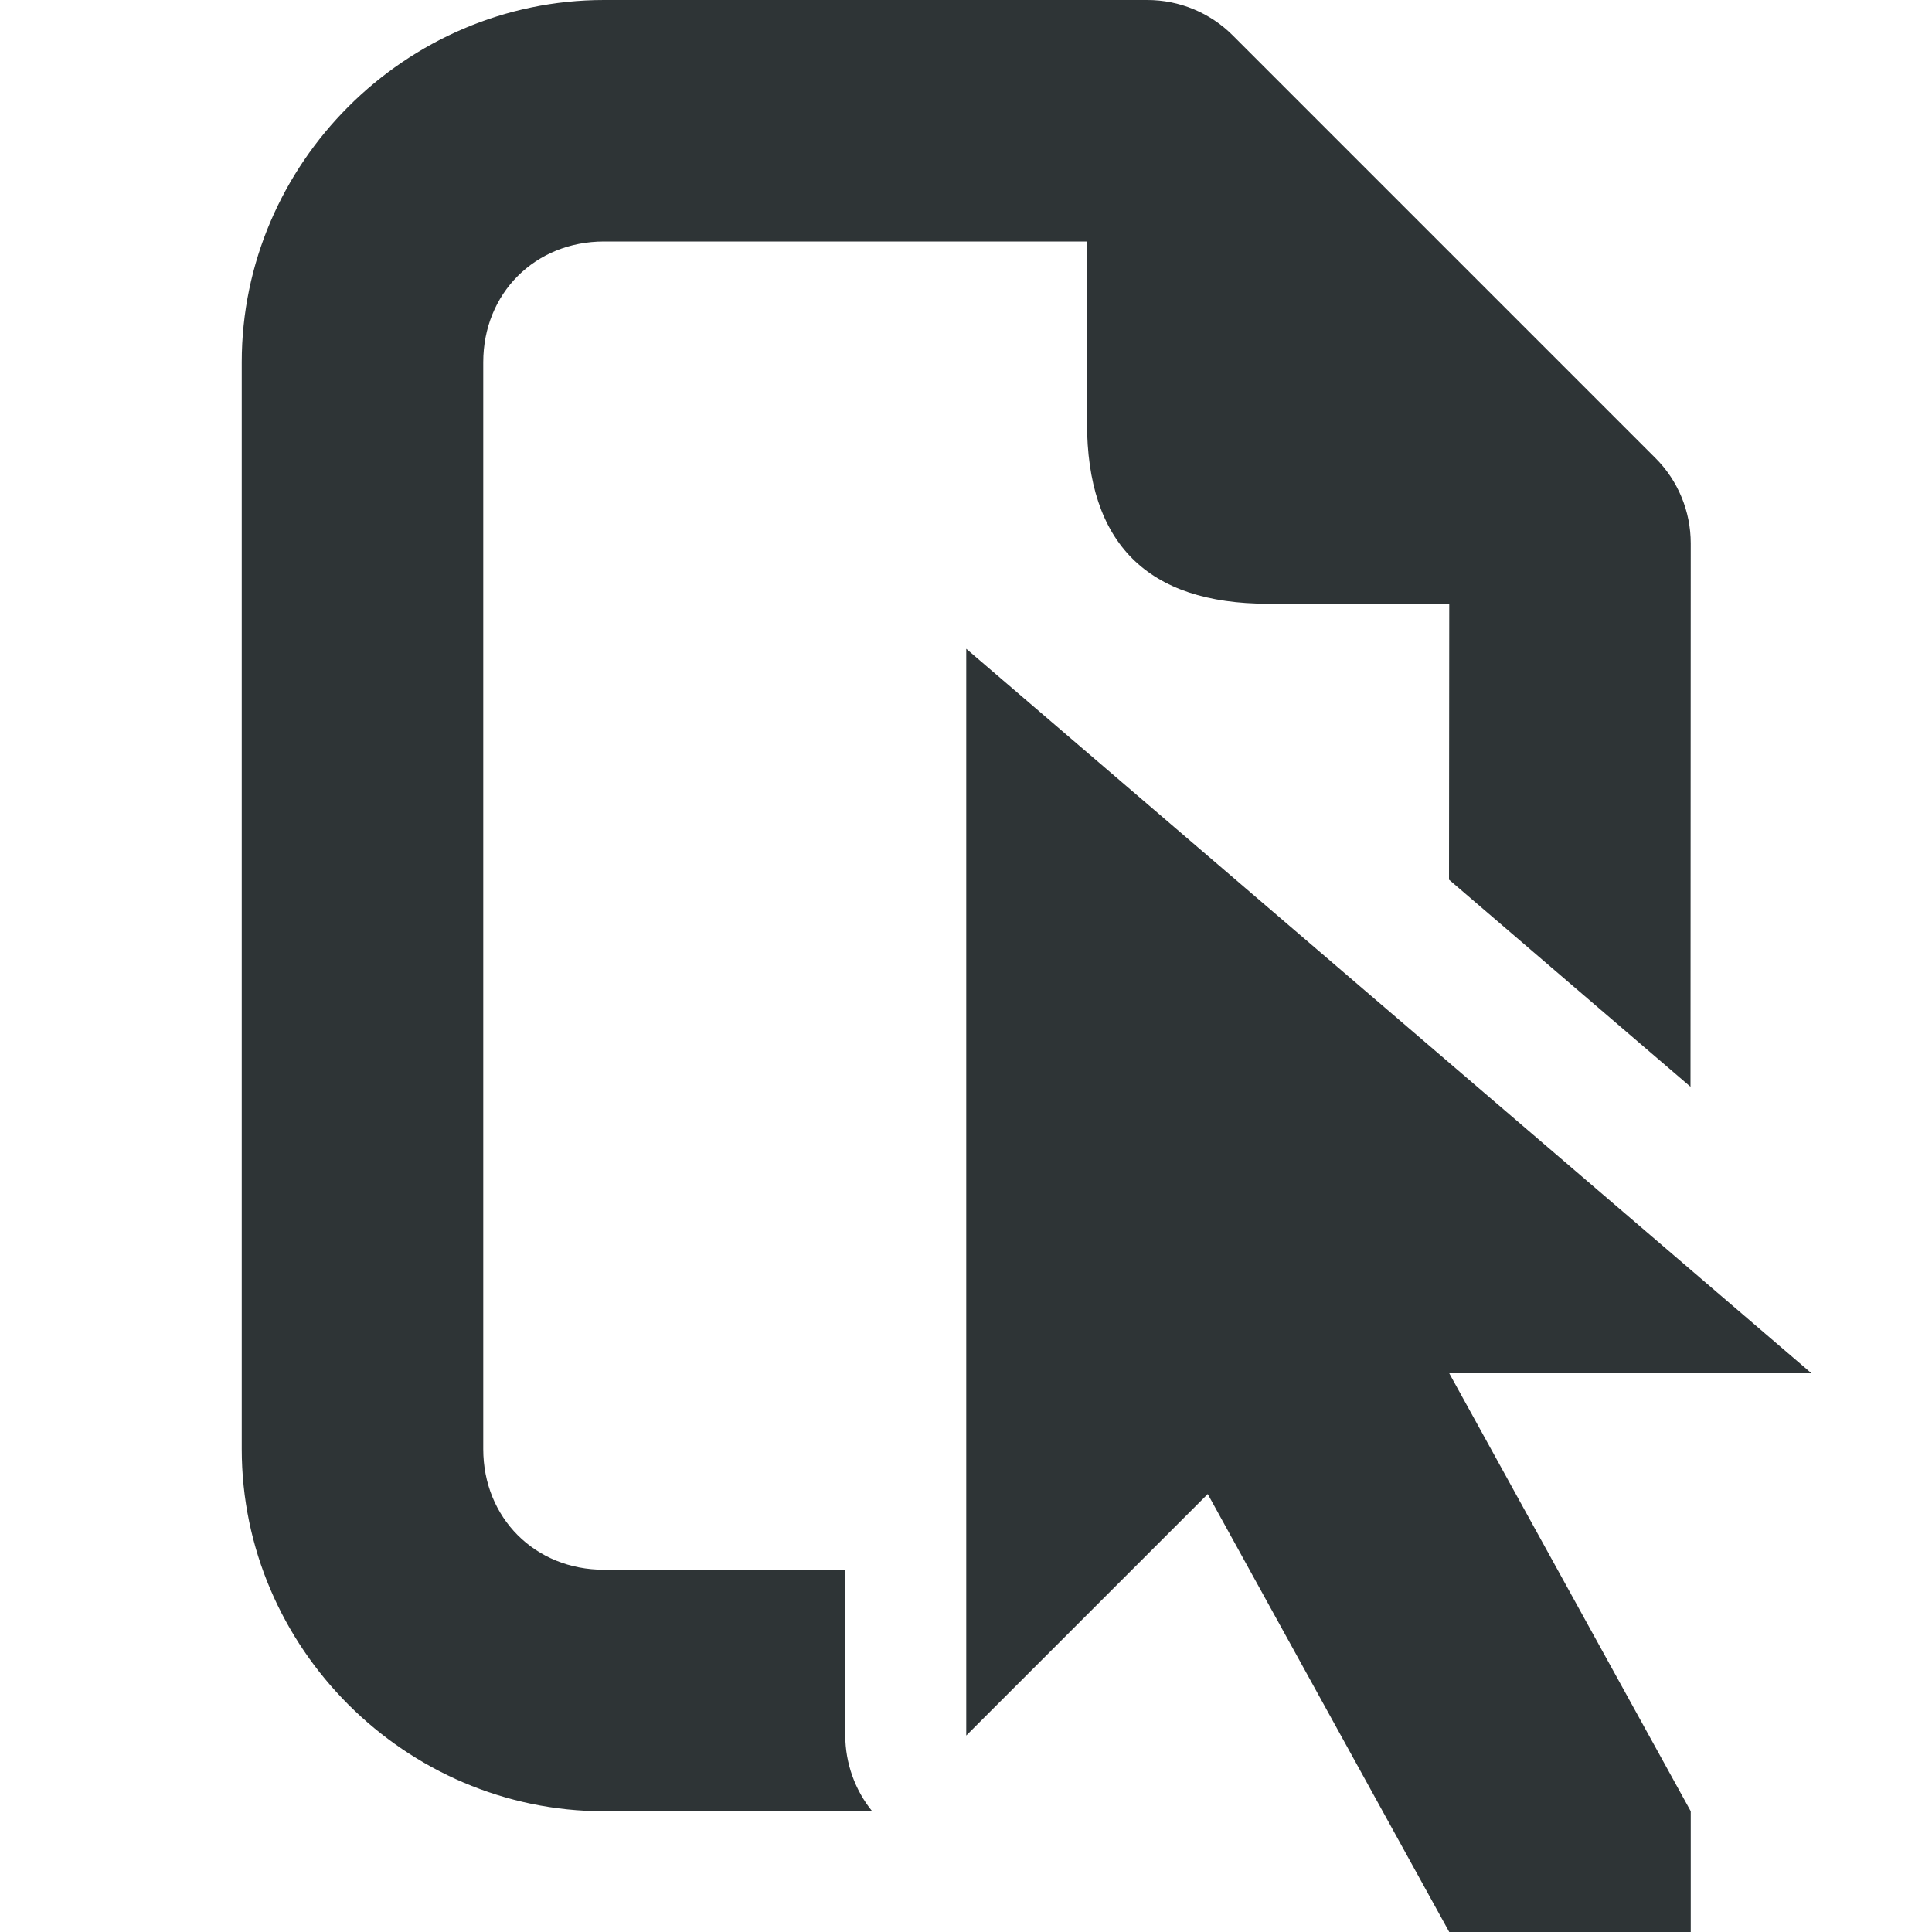 <svg viewBox="0 0 16 16" xmlns="http://www.w3.org/2000/svg"><g fill="#2e3436"><path d="m8.002 5.373v9l2-2 2 3.627h2v-1l-2-3.627h3z"/><path d="m5.002 0c-1.645 0-3 1.355-3 3v9c0 1.645 1.355 3 3 3h2.221c-.144-.177-.222-.399-.223-.627v-1.373h-1.998c-.571 0-1-.429-1-1v-9c0-.571.429-1 1-1h4v1.5c0 1.0.5 1.5 1.5 1.5h1.5l-.002 2.285 2 1.715.002-4.5c-0-.265-.105-.52-.293-.707l-3.5-3.5c-.188-.188-.442-.293-.707-.293z"/></g></svg>